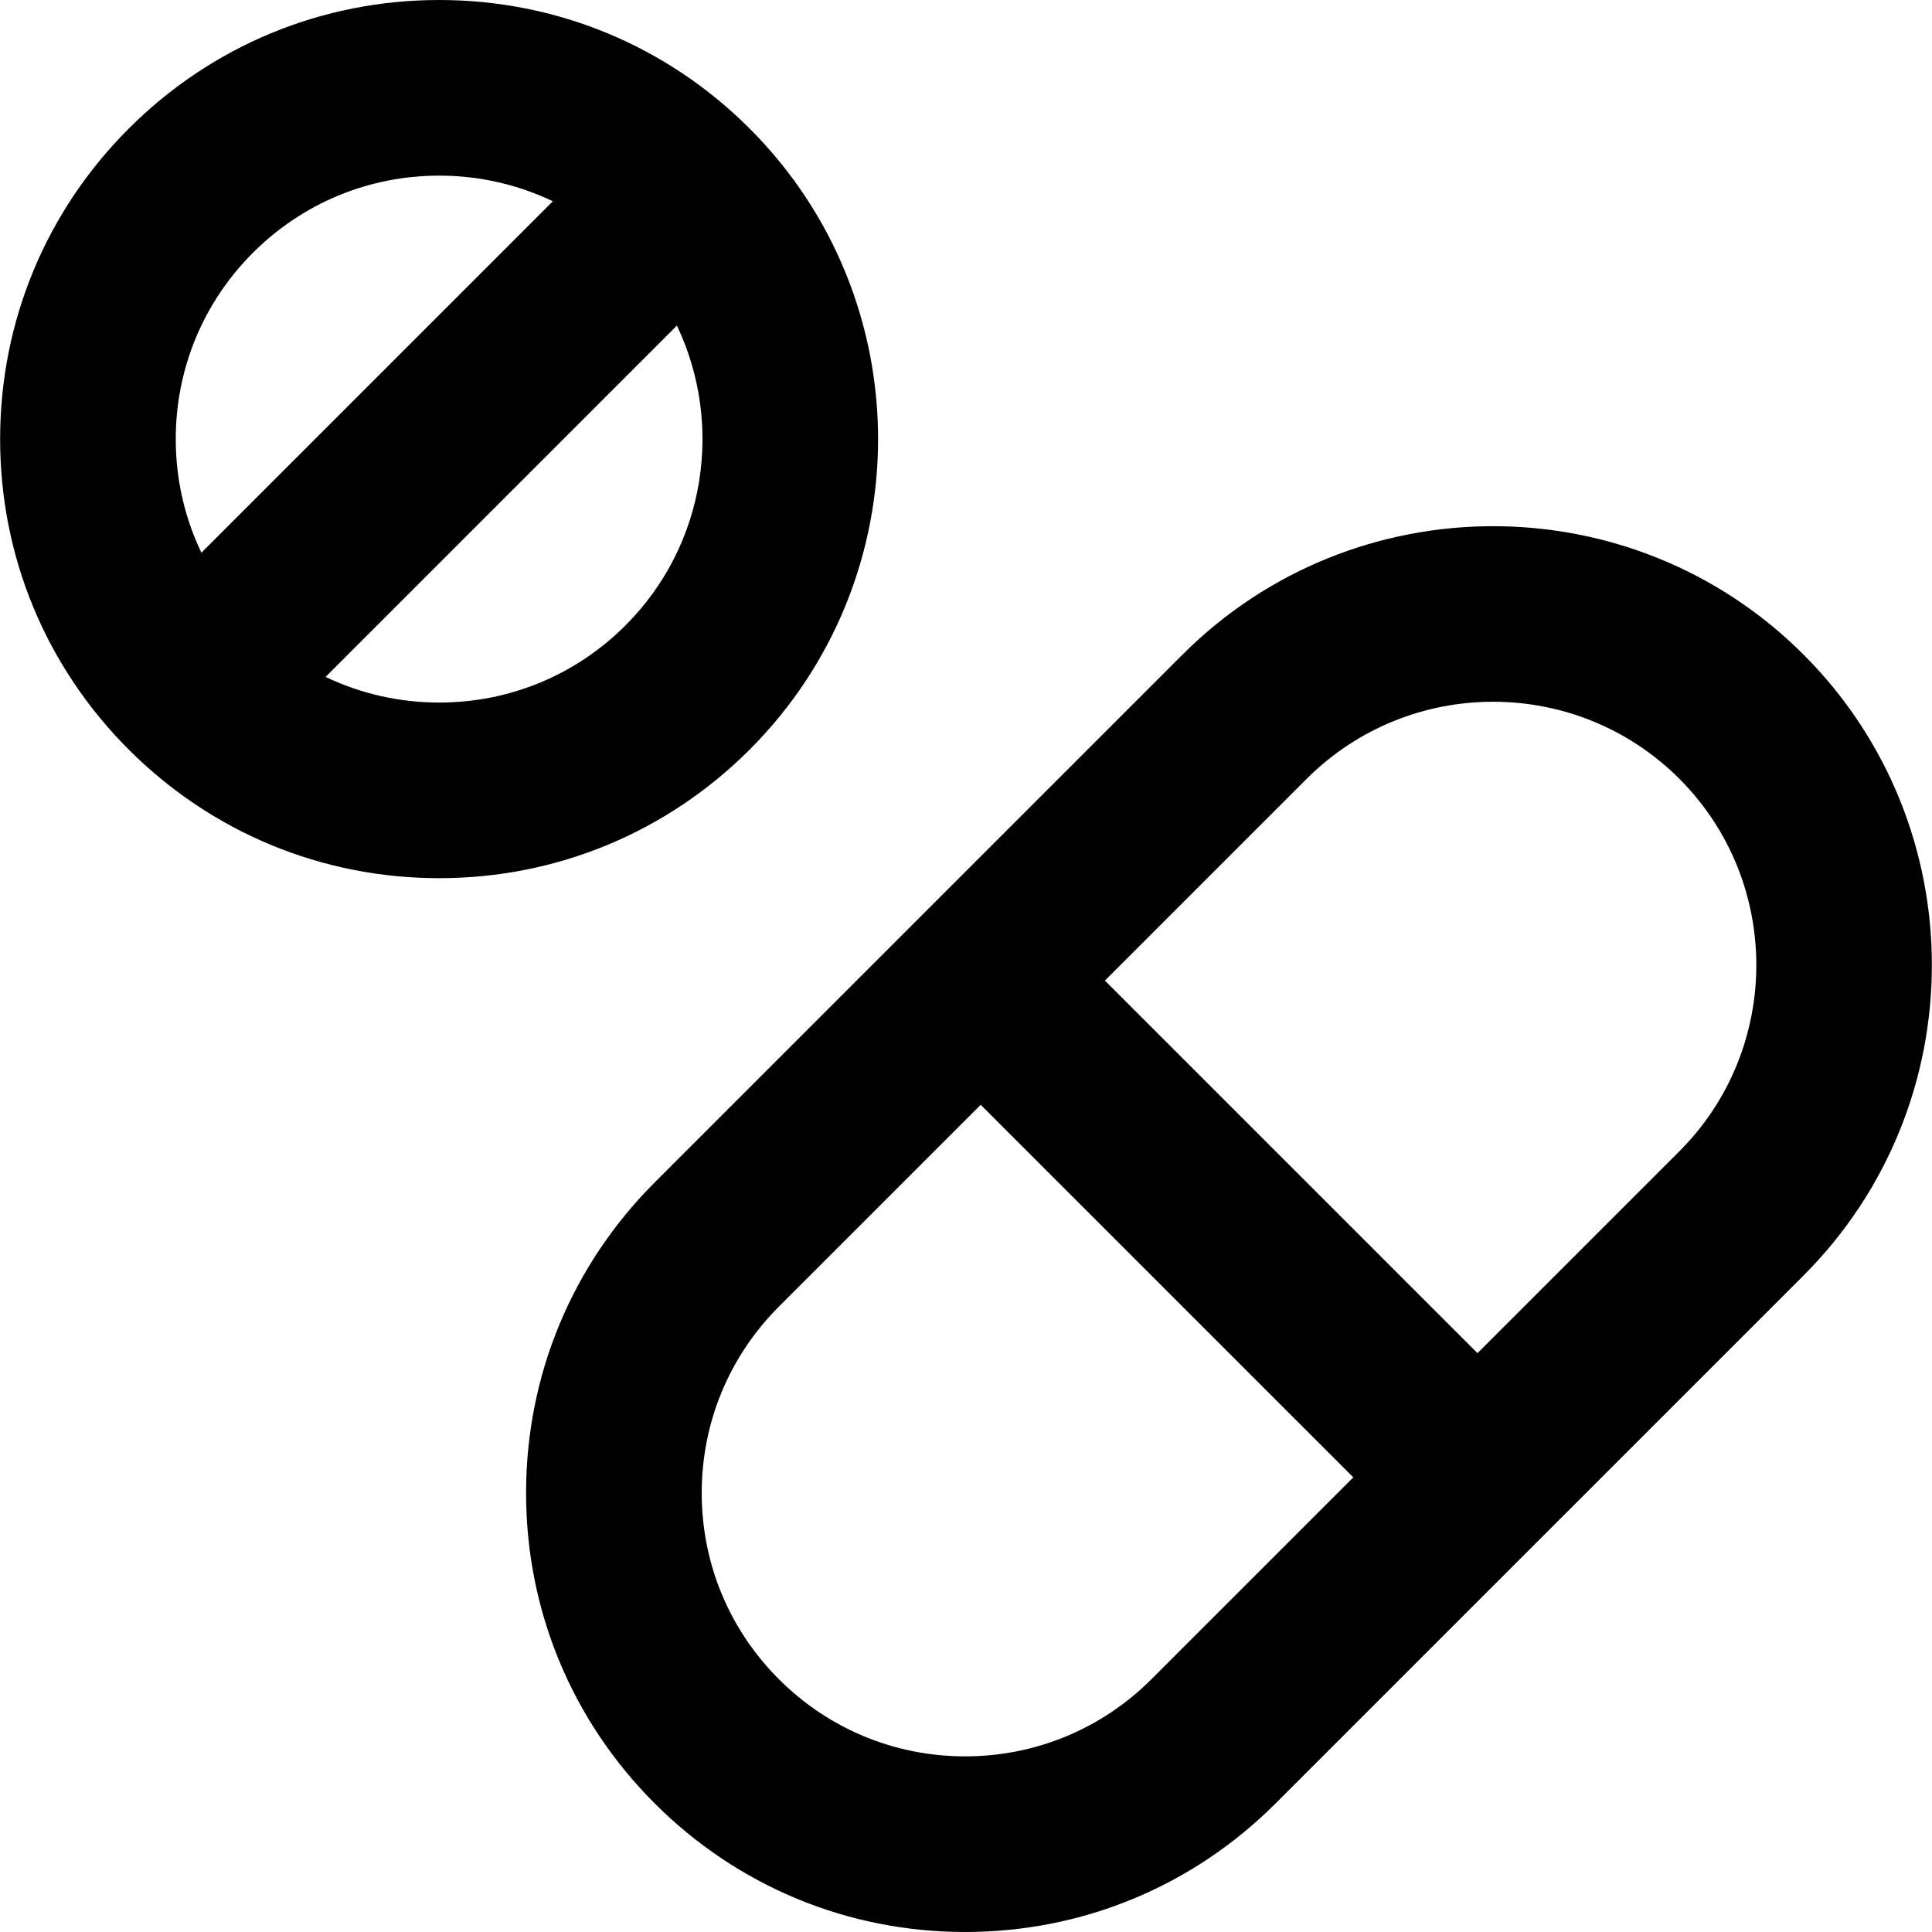 <?xml version="1.0" encoding="iso-8859-1"?>
<!-- Uploaded to: SVG Repo, www.svgrepo.com, Generator: SVG Repo Mixer Tools -->
<svg fill="#000000" height="800px" width="800px" version="1.1" id="Layer_1" xmlns="http://www.w3.org/2000/svg" xmlns:xlink="http://www.w3.org/1999/xlink" 
	 viewBox="0 0 512.002 512.002" xml:space="preserve">
<g>
	<g>
		<path d="M477.954,173.469c-45.371-45.366-119.2-45.36-164.58,0.017c-0.003,0.003-0.005,0.005-0.008,0.008L173.517,313.341
			c-21.987,21.985-34.096,51.211-34.101,82.294c-0.005,31.086,12.1,60.31,34.079,82.281c21.976,21.982,51.191,34.087,82.272,34.085
			c0.005,0,0.012,0,0.017,0c31.083-0.005,60.309-12.116,82.294-34.101l139.857-139.852c0.005-0.005,0.009-0.011,0.014-0.016
			C523.308,292.659,523.312,218.841,477.954,173.469z M305.168,444.987c-13.197,13.196-30.737,20.464-49.388,20.468
			c-0.005,0-0.008,0-0.011,0c-18.646,0-36.172-7.263-49.36-20.454c-13.186-13.183-20.449-30.714-20.446-49.361
			c0.003-18.652,7.272-36.192,20.466-49.388l53.471-53.471l98.74,98.735L305.168,444.987z M445.028,305.13
			c-0.002,0.002-0.003,0.003-0.005,0.005l-53.471,53.468l-98.738-98.735l53.464-53.462c0.002-0.002,0.005-0.005,0.008-0.006
			c27.234-27.232,71.534-27.238,98.754-0.022C472.254,233.604,472.249,277.903,445.028,305.13z"/>
	</g>
</g>
<g>
	<g>
		<path d="M198.675,34.082C176.698,12.103,147.476,0,116.395,0c-31.08,0-60.301,12.103-82.28,34.082S0.031,85.284,0.031,116.365
			c0,31.082,12.105,60.303,34.084,82.28c21.977,21.979,51.198,34.082,82.28,34.082c31.082,0,60.303-12.103,82.28-34.082
			C244.044,153.276,244.044,79.453,198.675,34.082z M46.577,116.365c0-18.649,7.264-36.183,20.451-49.371
			c13.188-13.188,30.72-20.449,49.368-20.449c10.595,0,20.829,2.351,30.112,6.794l-93.136,93.136
			C48.929,137.194,46.577,126.96,46.577,116.365z M165.763,165.733c-13.186,13.186-30.718,20.449-49.368,20.449
			c-10.595,0-20.829-2.351-30.112-6.794l93.106-93.105C191.747,112.23,187.217,144.28,165.763,165.733z"/>
	</g>
</g>
</svg>